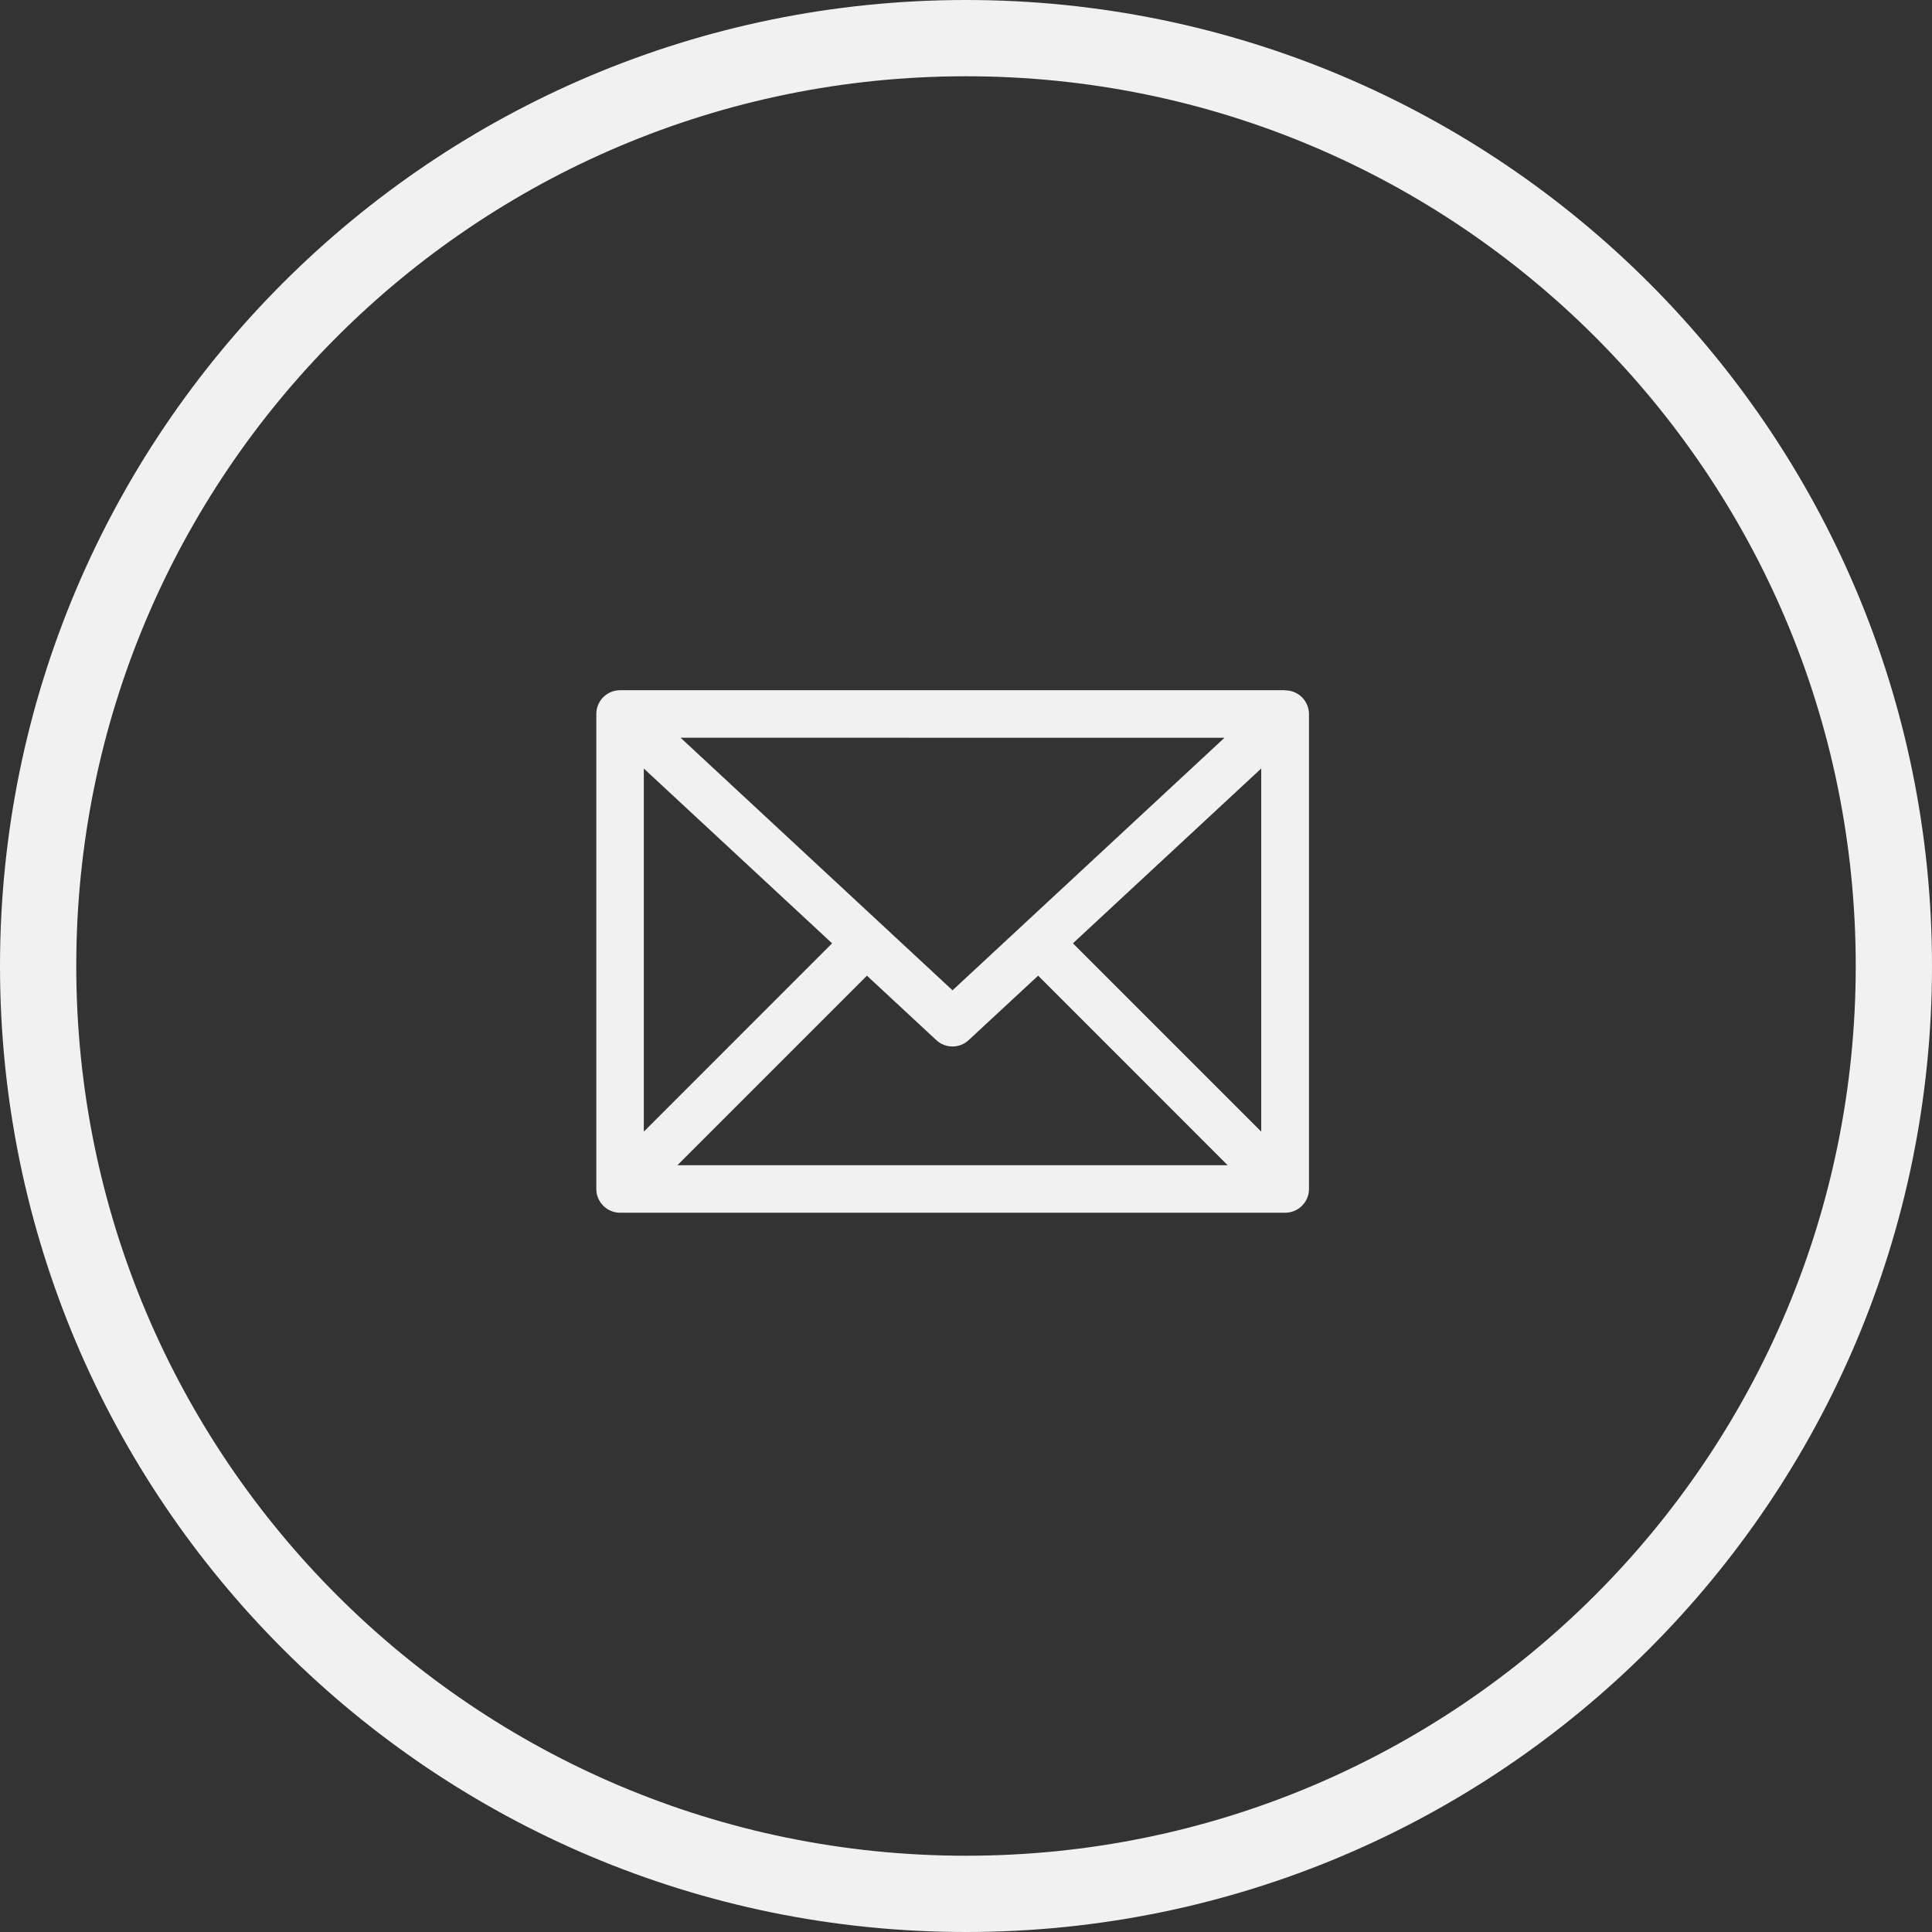 <svg width="38" height="38" viewBox="0 0 38 38" fill="none" xmlns="http://www.w3.org/2000/svg">
<rect x="0" y="0" width="38" height="38" fill="#333333" stroke="none"/>
<g id="Group 37678">
<path id="Ellipse 56" d="M37.25 19C37.25 29.079 29.079 37.25 19 37.25C8.921 37.25 0.75 29.079 0.75 19C0.75 8.921 8.921 0.75 19 0.75C29.079 0.75 37.25 8.921 37.25 19Z" stroke="#F1F1F1" stroke-width="1.5"/>
<path id="Path 26565" d="M17.051 19.19L18.416 20.458C18.503 20.539 18.616 20.583 18.734 20.583C18.852 20.583 18.965 20.539 19.052 20.458L20.419 19.19L24.147 22.919H13.323L17.052 19.19H17.051ZM12.662 15.115L16.366 18.554L12.663 22.258V15.117L12.662 15.115ZM24.084 14.511L18.735 19.478L13.386 14.51L24.084 14.511ZM24.807 22.258L21.103 18.554L24.807 15.115V22.258ZM25.273 13.576H12.195C12.072 13.576 11.953 13.625 11.865 13.713C11.778 13.8 11.729 13.919 11.729 14.043V23.385C11.728 23.446 11.74 23.507 11.764 23.564C11.787 23.62 11.822 23.672 11.865 23.715C11.908 23.759 11.96 23.793 12.017 23.817C12.073 23.84 12.134 23.853 12.195 23.853H25.278C25.34 23.853 25.401 23.841 25.457 23.817C25.514 23.794 25.566 23.759 25.609 23.716C25.653 23.672 25.687 23.621 25.711 23.564C25.734 23.507 25.746 23.446 25.746 23.385V14.046C25.746 13.985 25.734 13.924 25.71 13.867C25.687 13.81 25.652 13.759 25.609 13.715C25.566 13.672 25.514 13.638 25.457 13.614C25.401 13.591 25.34 13.579 25.278 13.579L25.273 13.576Z" fill="#F1F1F1"/>
</g>
</svg>

